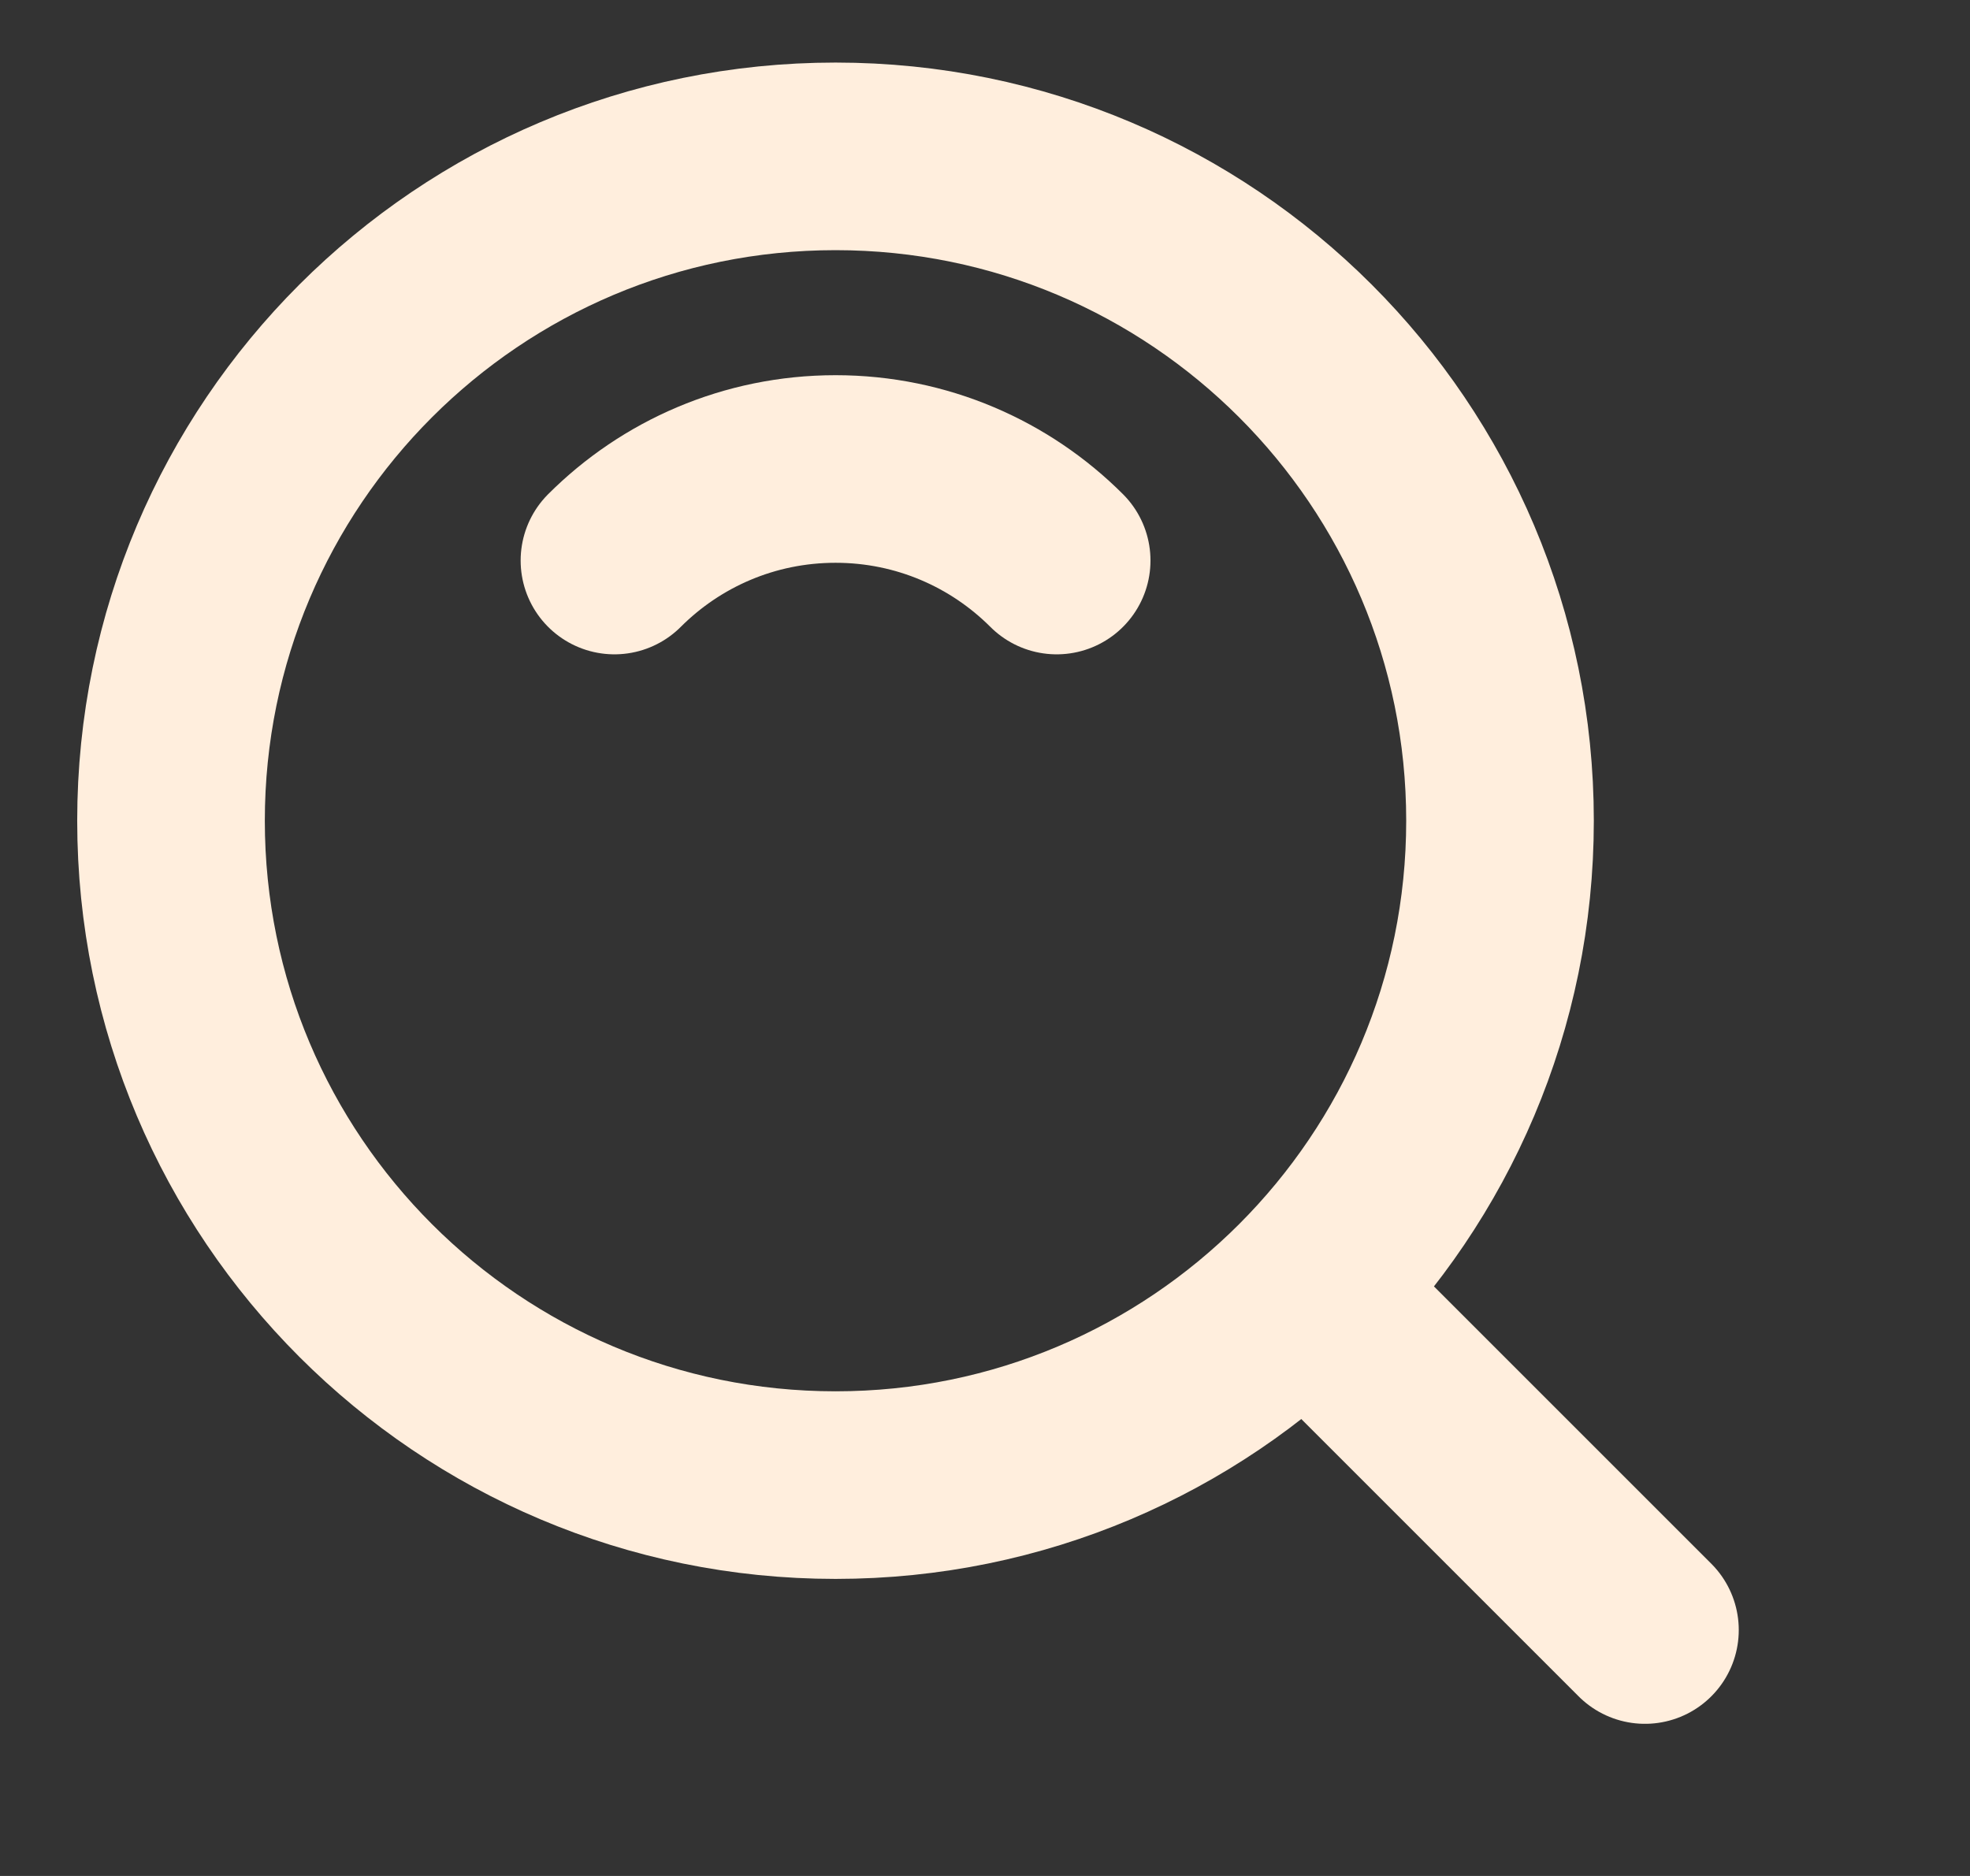 <svg width="21" height="20" viewBox="0 0 21 20" fill="none" xmlns="http://www.w3.org/2000/svg">
    <rect x="0" y="0" width="21" height="20" fill="#333333" stroke="none"/>
    <path d="M8.907 15.833C12.819 15.833 15.99 12.662 15.99 8.75C15.99 4.838 12.819 1.667 8.907 1.667C4.995 1.667 1.823 4.838 1.823 8.75C1.823 12.662 4.995 15.833 8.907 15.833Z" stroke="#FFEEDD" stroke-width="2" stroke-linejoin="round"/>
    <path d="M11.264 5.976C10.661 5.373 9.827 5 8.907 5C7.986 5 7.153 5.373 6.55 5.976" stroke="#FFEEDD" stroke-width="2" stroke-linecap="round" stroke-linejoin="round"/>
    <path d="M13.999 13.842L17.535 17.378" stroke="#FFEEDD" stroke-width="2" stroke-linecap="round" stroke-linejoin="round"/>
</svg>
